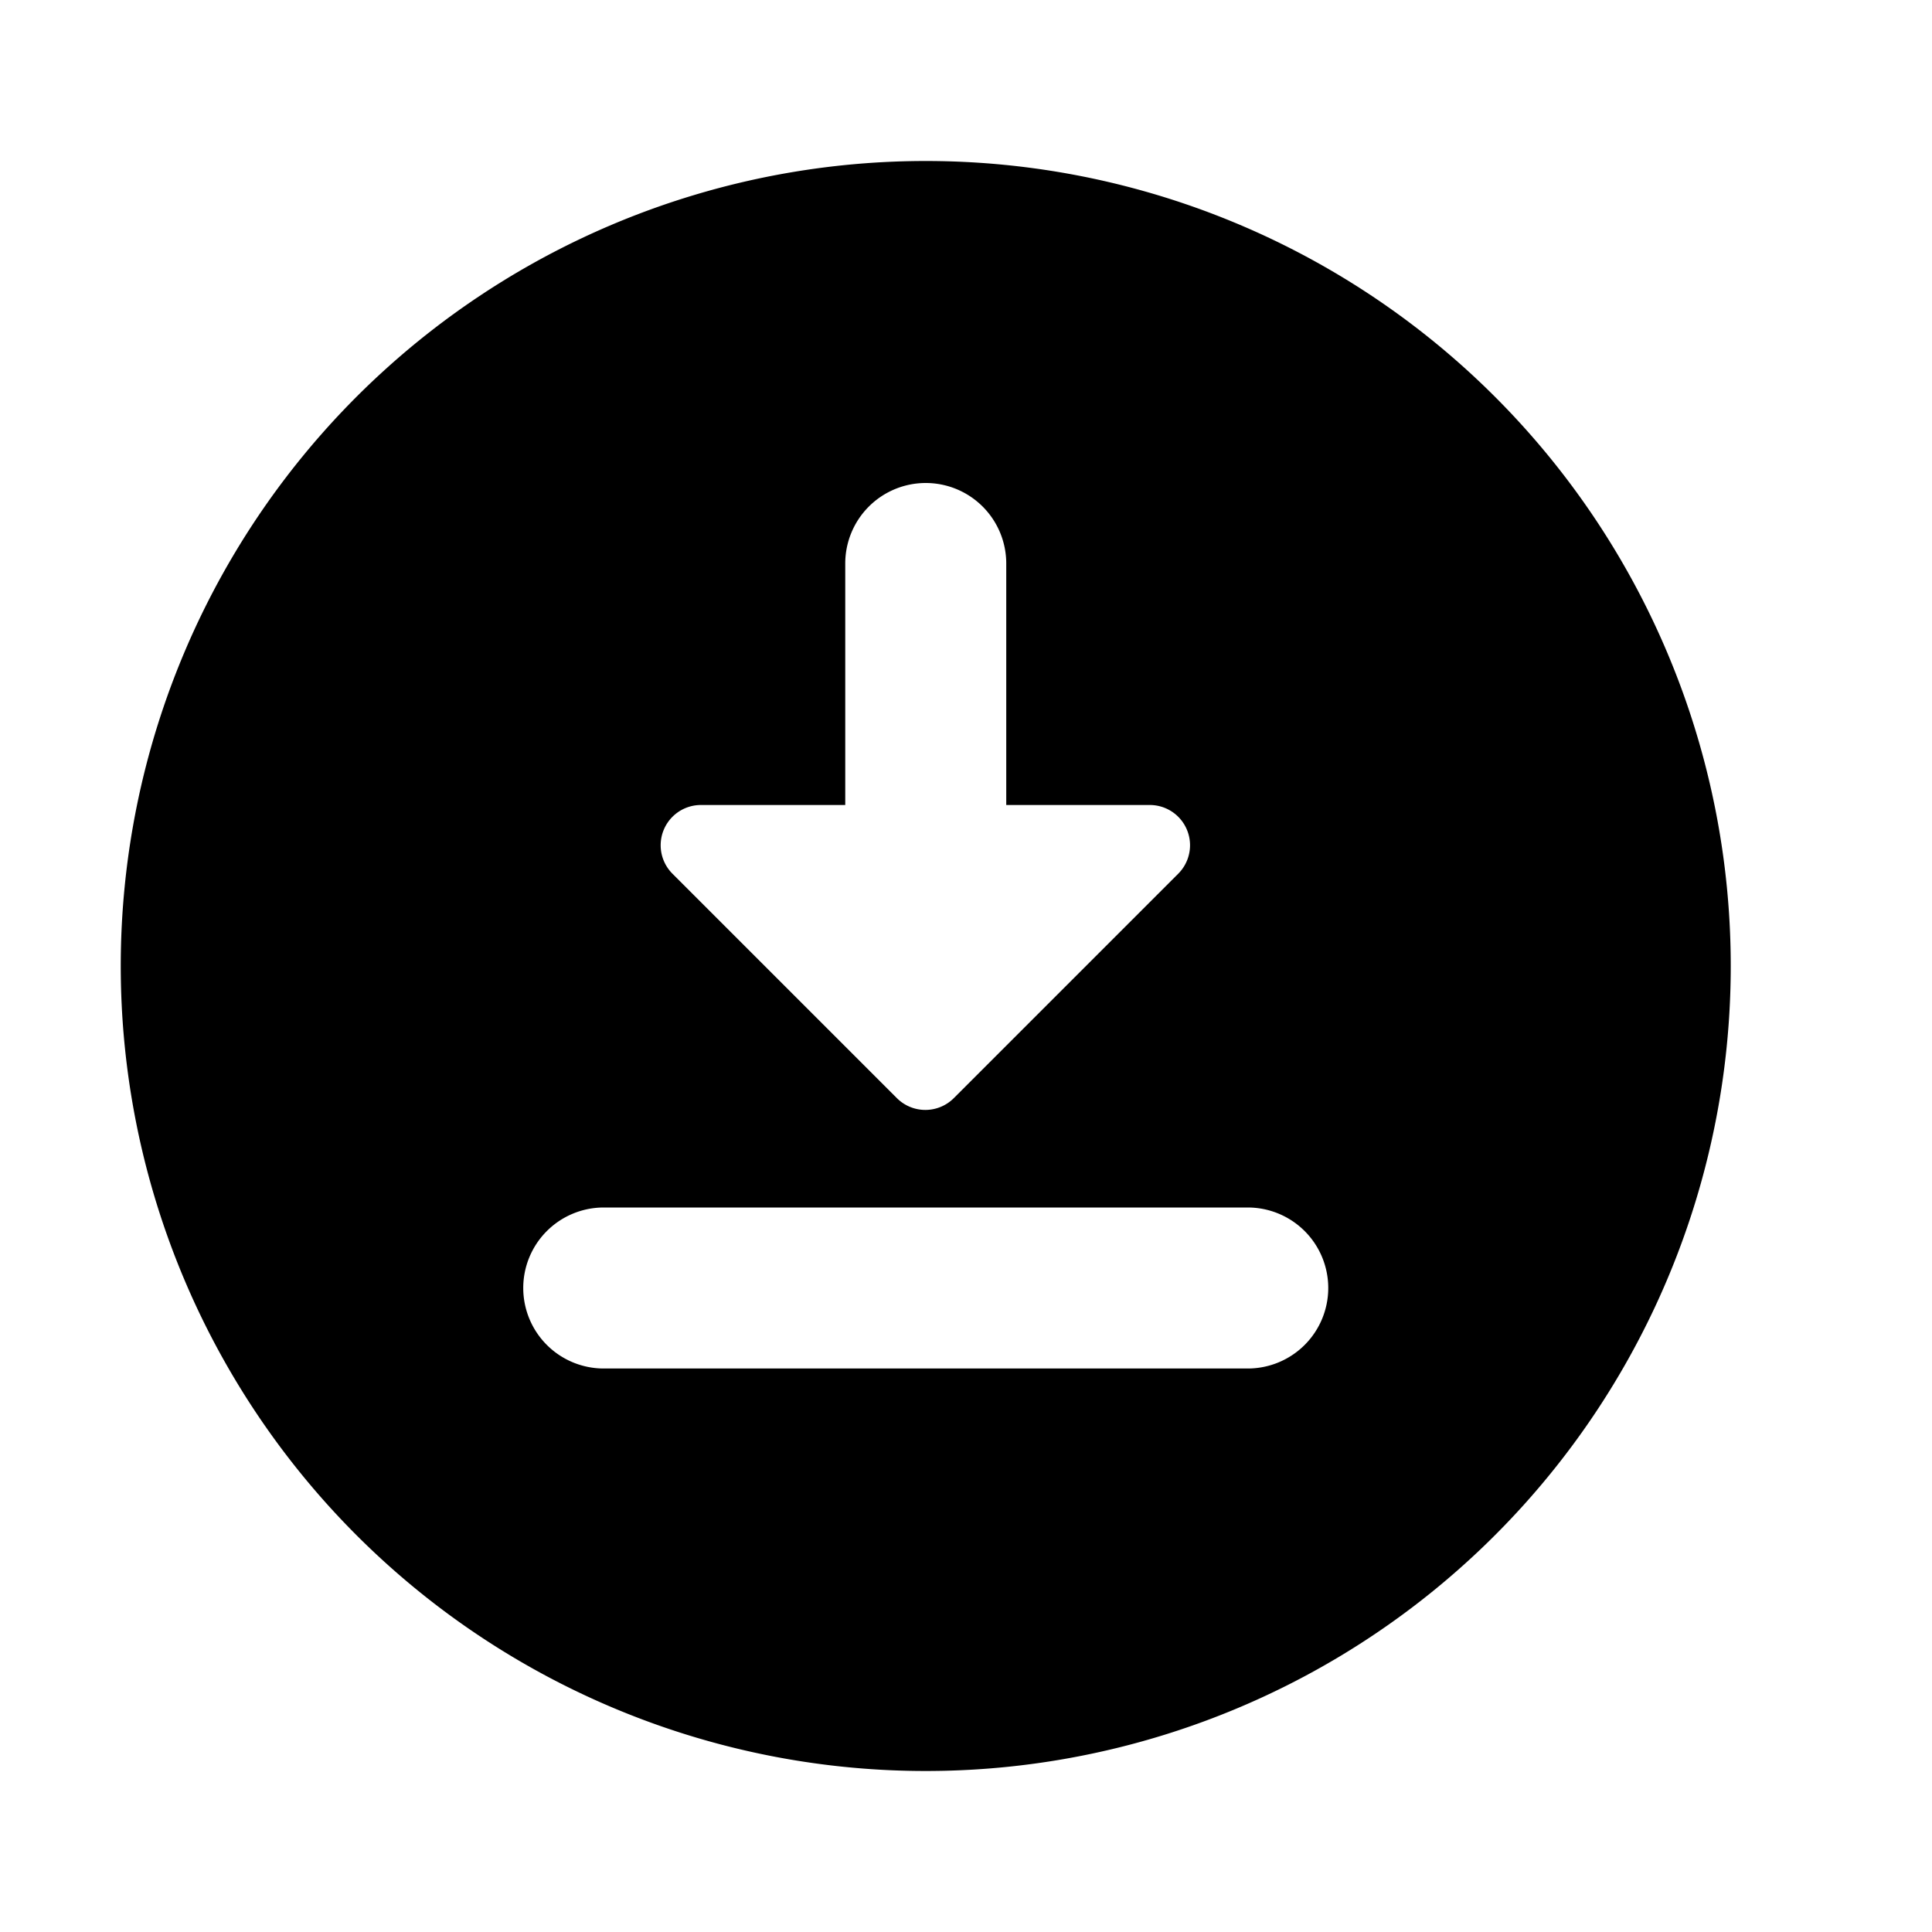 <svg id="download_for_offline" xmlns="http://www.w3.org/2000/svg" width="24" height="24" viewBox="0 0 24 24">
  <rect id="bg" width="24" height="24" fill="none"/>
  <path id="icon" d="M12,2A10,10,0,1,0,22,12,10,10,0,0,0,12,2Zm-1,8V7a1,1,0,0,1,1-1h0a1,1,0,0,1,1,1v3h1.79a.5.5,0,0,1,.35.85l-2.79,2.79a.5.5,0,0,1-.71,0L8.85,10.85A.5.5,0,0,1,9.21,10Zm5,7H8a1,1,0,0,1-1-1H7a1,1,0,0,1,1-1h8a1,1,0,0,1,1,1h0A1,1,0,0,1,16,17Z" transform="translate(-0.5)"/>
</svg>
